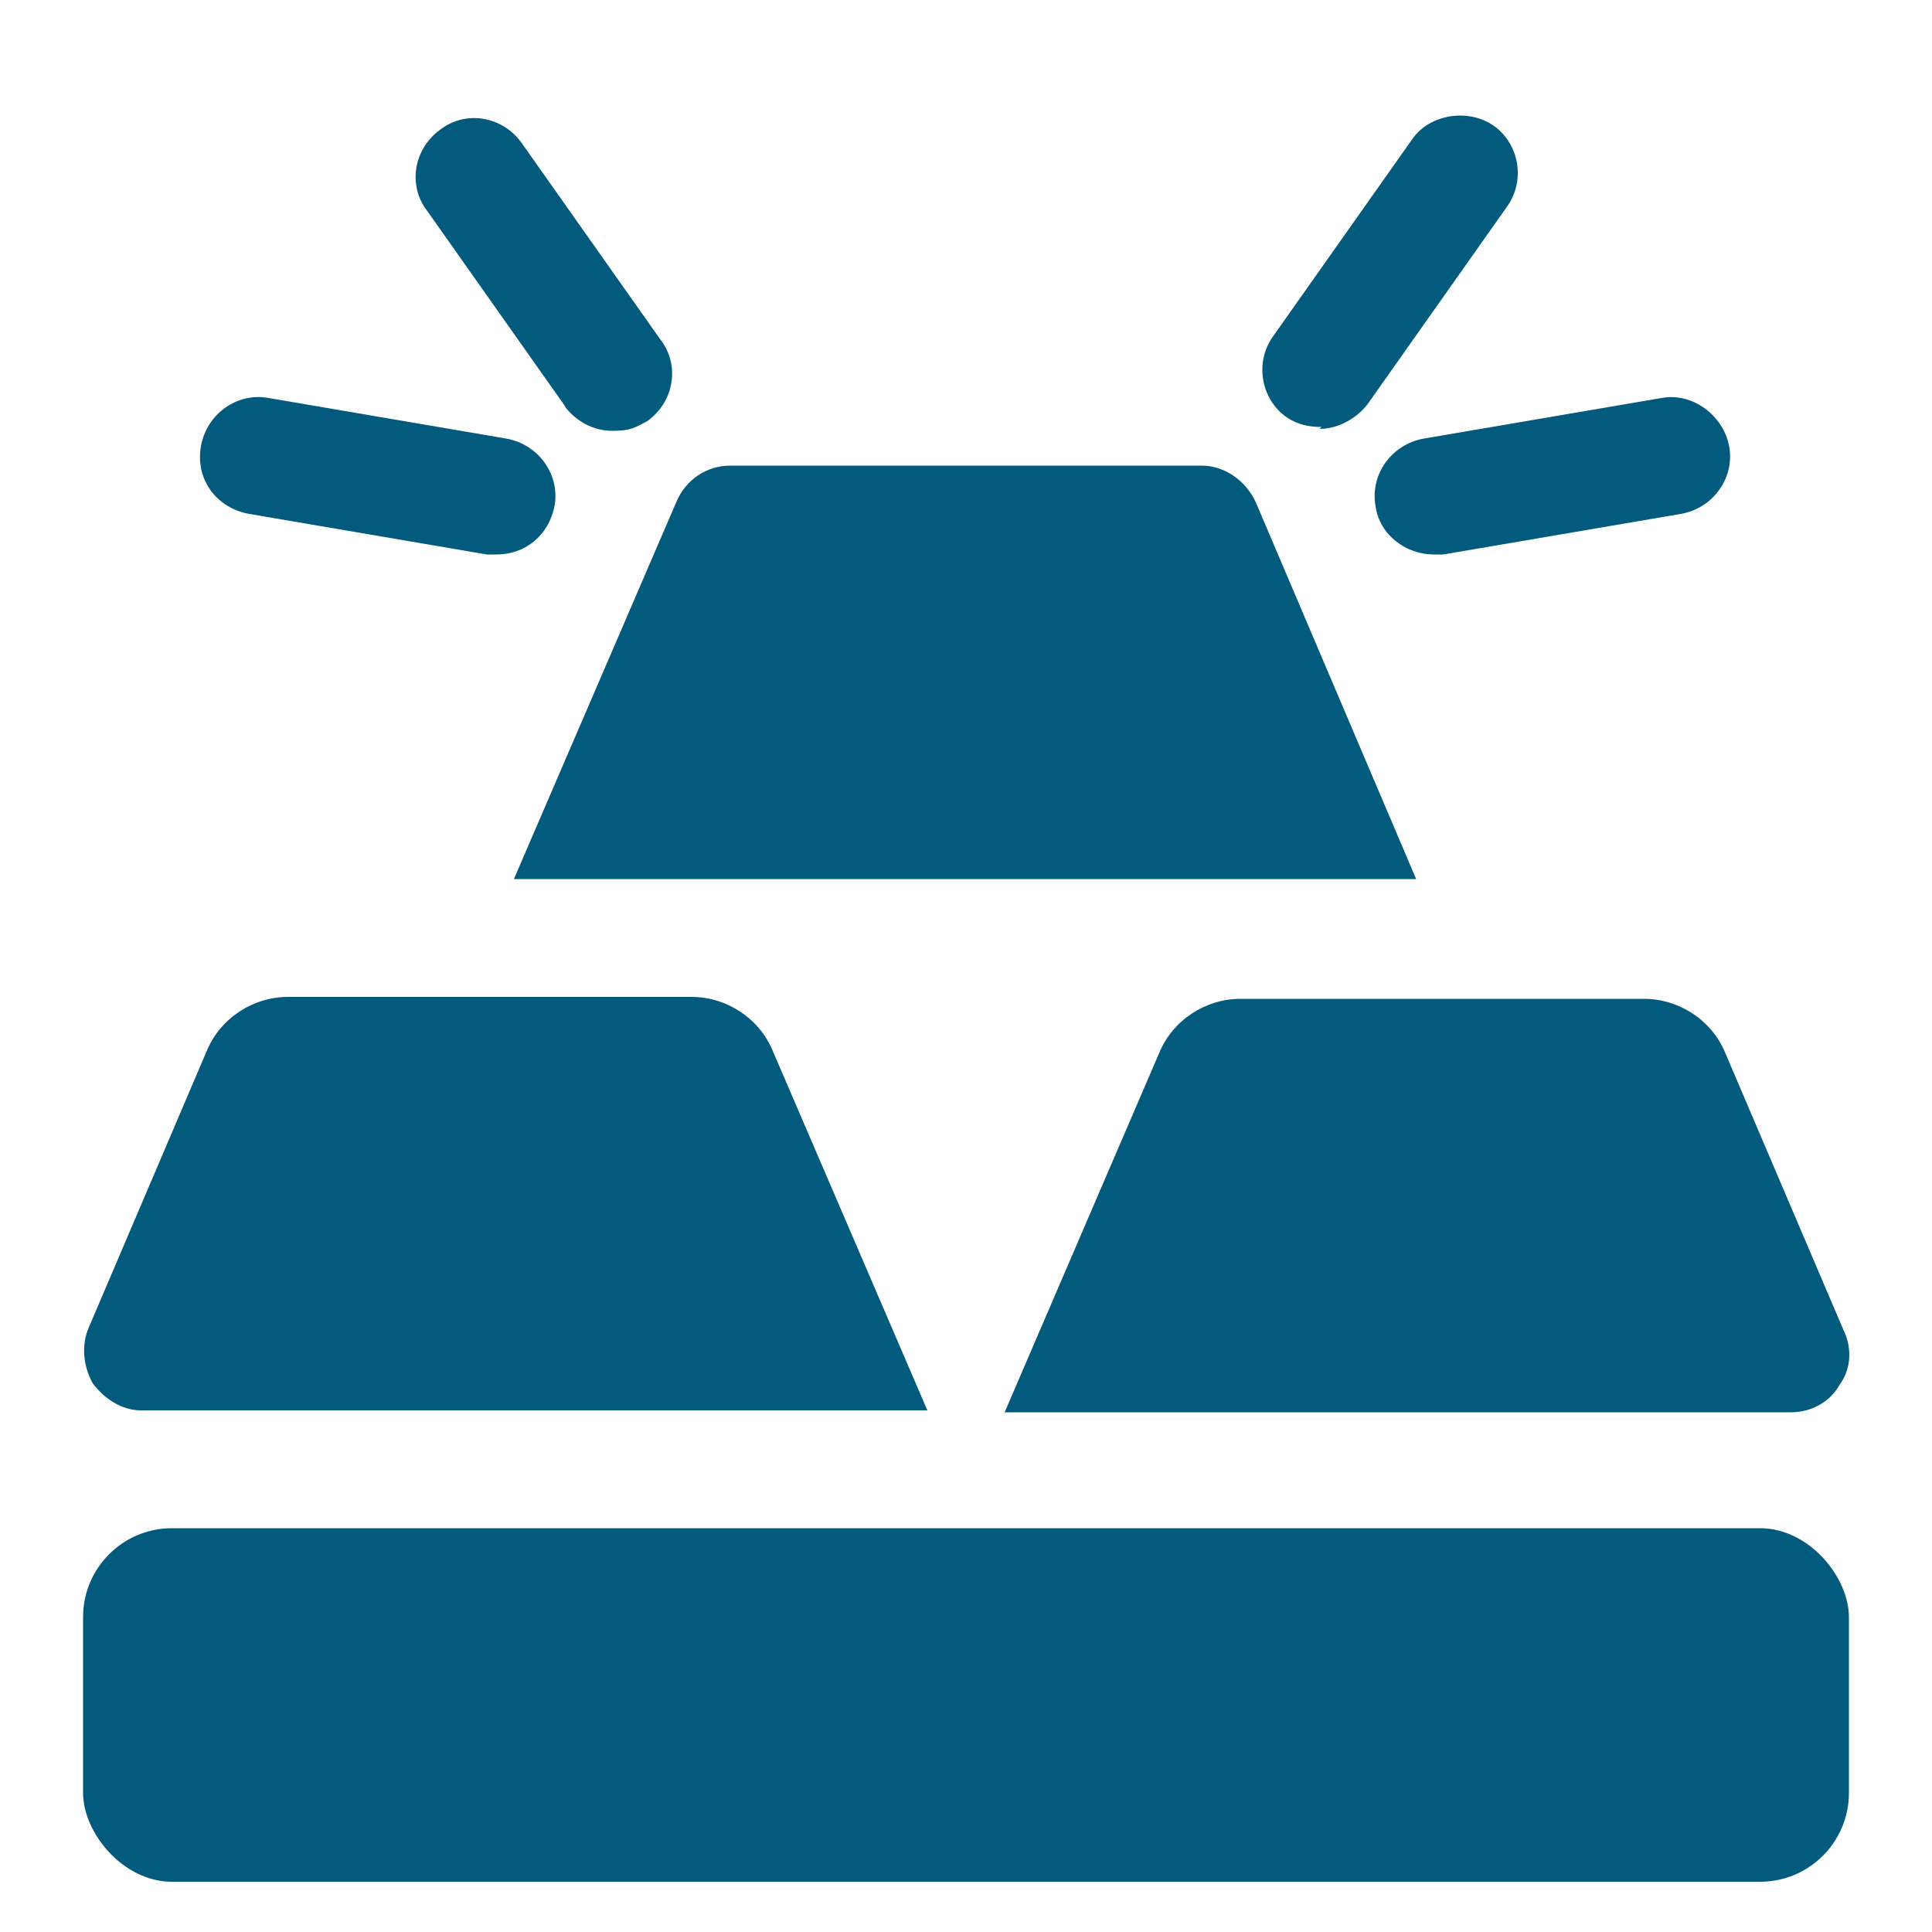 <?xml version="1.0" encoding="UTF-8"?> <svg xmlns="http://www.w3.org/2000/svg" version="1.1" viewBox="0 0 100 100"><defs><style> .cls-1 { fill: #025a7d; } </style></defs><g><g id="Layer_1"><path class="cls-1" d="M85.2,51.7h-21c-1.8,0-3.5,1.1-4.2,2.8l-8,18.6h40.7c1,0,2-.5,2.5-1.4.6-.8.7-1.9.2-2.9l-6.1-14.3c-.7-1.7-2.4-2.8-4.2-2.8h0Z"></path><path class="cls-1" d="M7.3,73h40.7l-8-18.6c-.7-1.7-2.4-2.8-4.2-2.8H14.9c-1.8,0-3.5,1.1-4.2,2.8l-6.1,14.3c-.4.9-.3,2,.2,2.9.6.8,1.5,1.4,2.5,1.4h0Z"></path><path class="cls-1" d="M73.3,45.5l-8.3-19.5c-.5-1.1-1.6-1.9-2.8-1.9h-24.4c-1.2,0-2.3.7-2.8,1.9l-8.4,19.5h46.7,0Z"></path><path class="cls-1" d="M68.3,22.2c.9,0,1.9-.5,2.5-1.3l7.2-10.2c1-1.4.6-3.3-.7-4.2s-3.3-.6-4.2.7l-7.2,10.2c-1,1.4-.6,3.3.7,4.2.6.4,1.2.5,1.8.5,0,0,0,0,0,0Z"></path><path class="cls-1" d="M71.2,26.2c.2,1.5,1.6,2.5,3,2.5s.3,0,.5,0l12.3-2.1c1.7-.3,2.8-1.9,2.5-3.5s-1.9-2.8-3.5-2.5l-12.3,2.1c-1.7.3-2.8,1.9-2.5,3.5h0Z"></path><path class="cls-1" d="M29.2,21c.6.8,1.5,1.3,2.5,1.3s1.2-.2,1.8-.5c1.4-1,1.7-2.9.7-4.2l-7.2-10.2c-1-1.4-2.9-1.7-4.2-.7-1.4,1-1.7,2.9-.7,4.2l7.2,10.2h0Z"></path><path class="cls-1" d="M12.9,26.6l12.3,2.1c.2,0,.3,0,.5,0,1.5,0,2.7-1,3-2.5.3-1.6-.8-3.2-2.5-3.5l-12.3-2.1c-1.6-.3-3.2.8-3.5,2.5s.8,3.2,2.5,3.5h0Z"></path><rect class="cls-1" x="4.3" y="79.1" width="91.4" height="18.3" rx="4.6" ry="4.6"></rect></g></g></svg> 